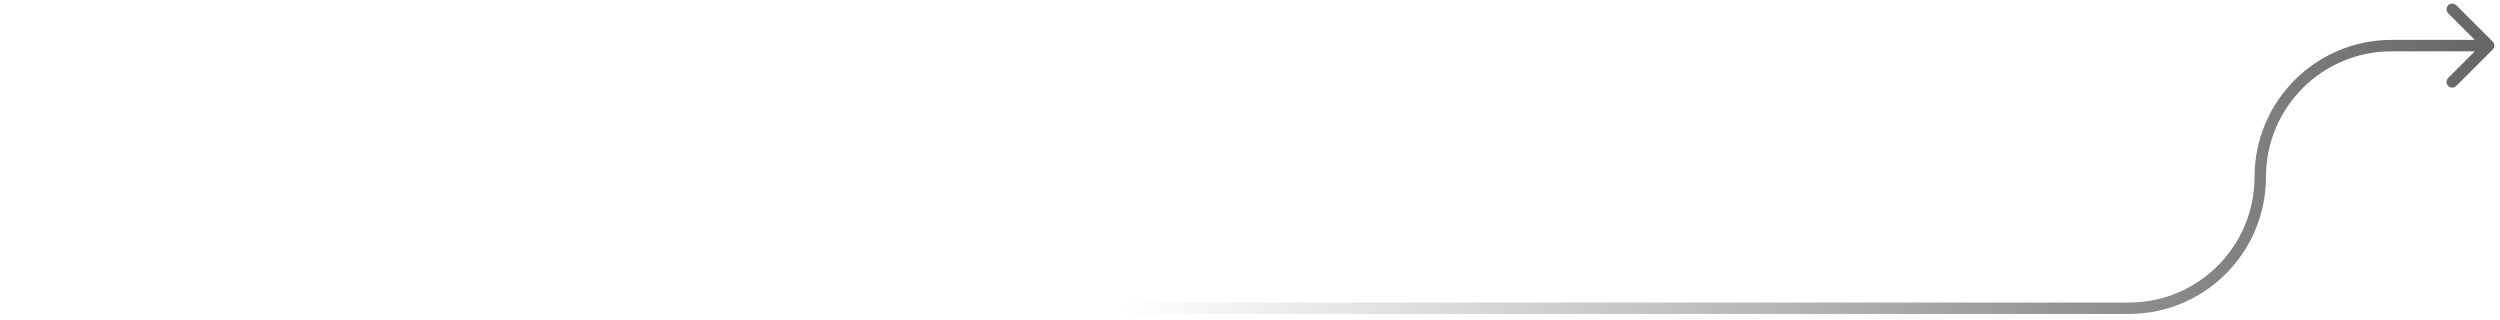<svg width="219" height="28" viewBox="0 0 219 28" fill="none" xmlns="http://www.w3.org/2000/svg">
<path d="M218.354 4.348C218.549 4.152 218.549 3.836 218.354 3.641L215.172 0.459C214.976 0.263 214.66 0.263 214.464 0.459C214.269 0.654 214.269 0.97 214.464 1.166L217.293 3.994L214.464 6.823C214.269 7.018 214.269 7.334 214.464 7.53C214.66 7.725 214.976 7.725 215.172 7.53L218.354 4.348ZM0.332 27.501H186.496V26.501H0.332V27.501ZM209.502 4.494H218V3.494H209.502V4.494ZM198.499 15.497C198.499 9.42 203.425 4.494 209.502 4.494V3.494C202.873 3.494 197.499 8.868 197.499 15.497H198.499ZM186.496 27.501C193.125 27.501 198.499 22.127 198.499 15.497H197.499C197.499 21.574 192.573 26.501 186.496 26.501V27.501Z" fill="url(#paint0_linear_669_84)"/>
<defs>
<linearGradient id="paint0_linear_669_84" x1="98" y1="17" x2="298" y2="17" gradientUnits="userSpaceOnUse">
<stop stop-opacity="0"/>
<stop offset="1"/>
</linearGradient>
</defs>
</svg>
